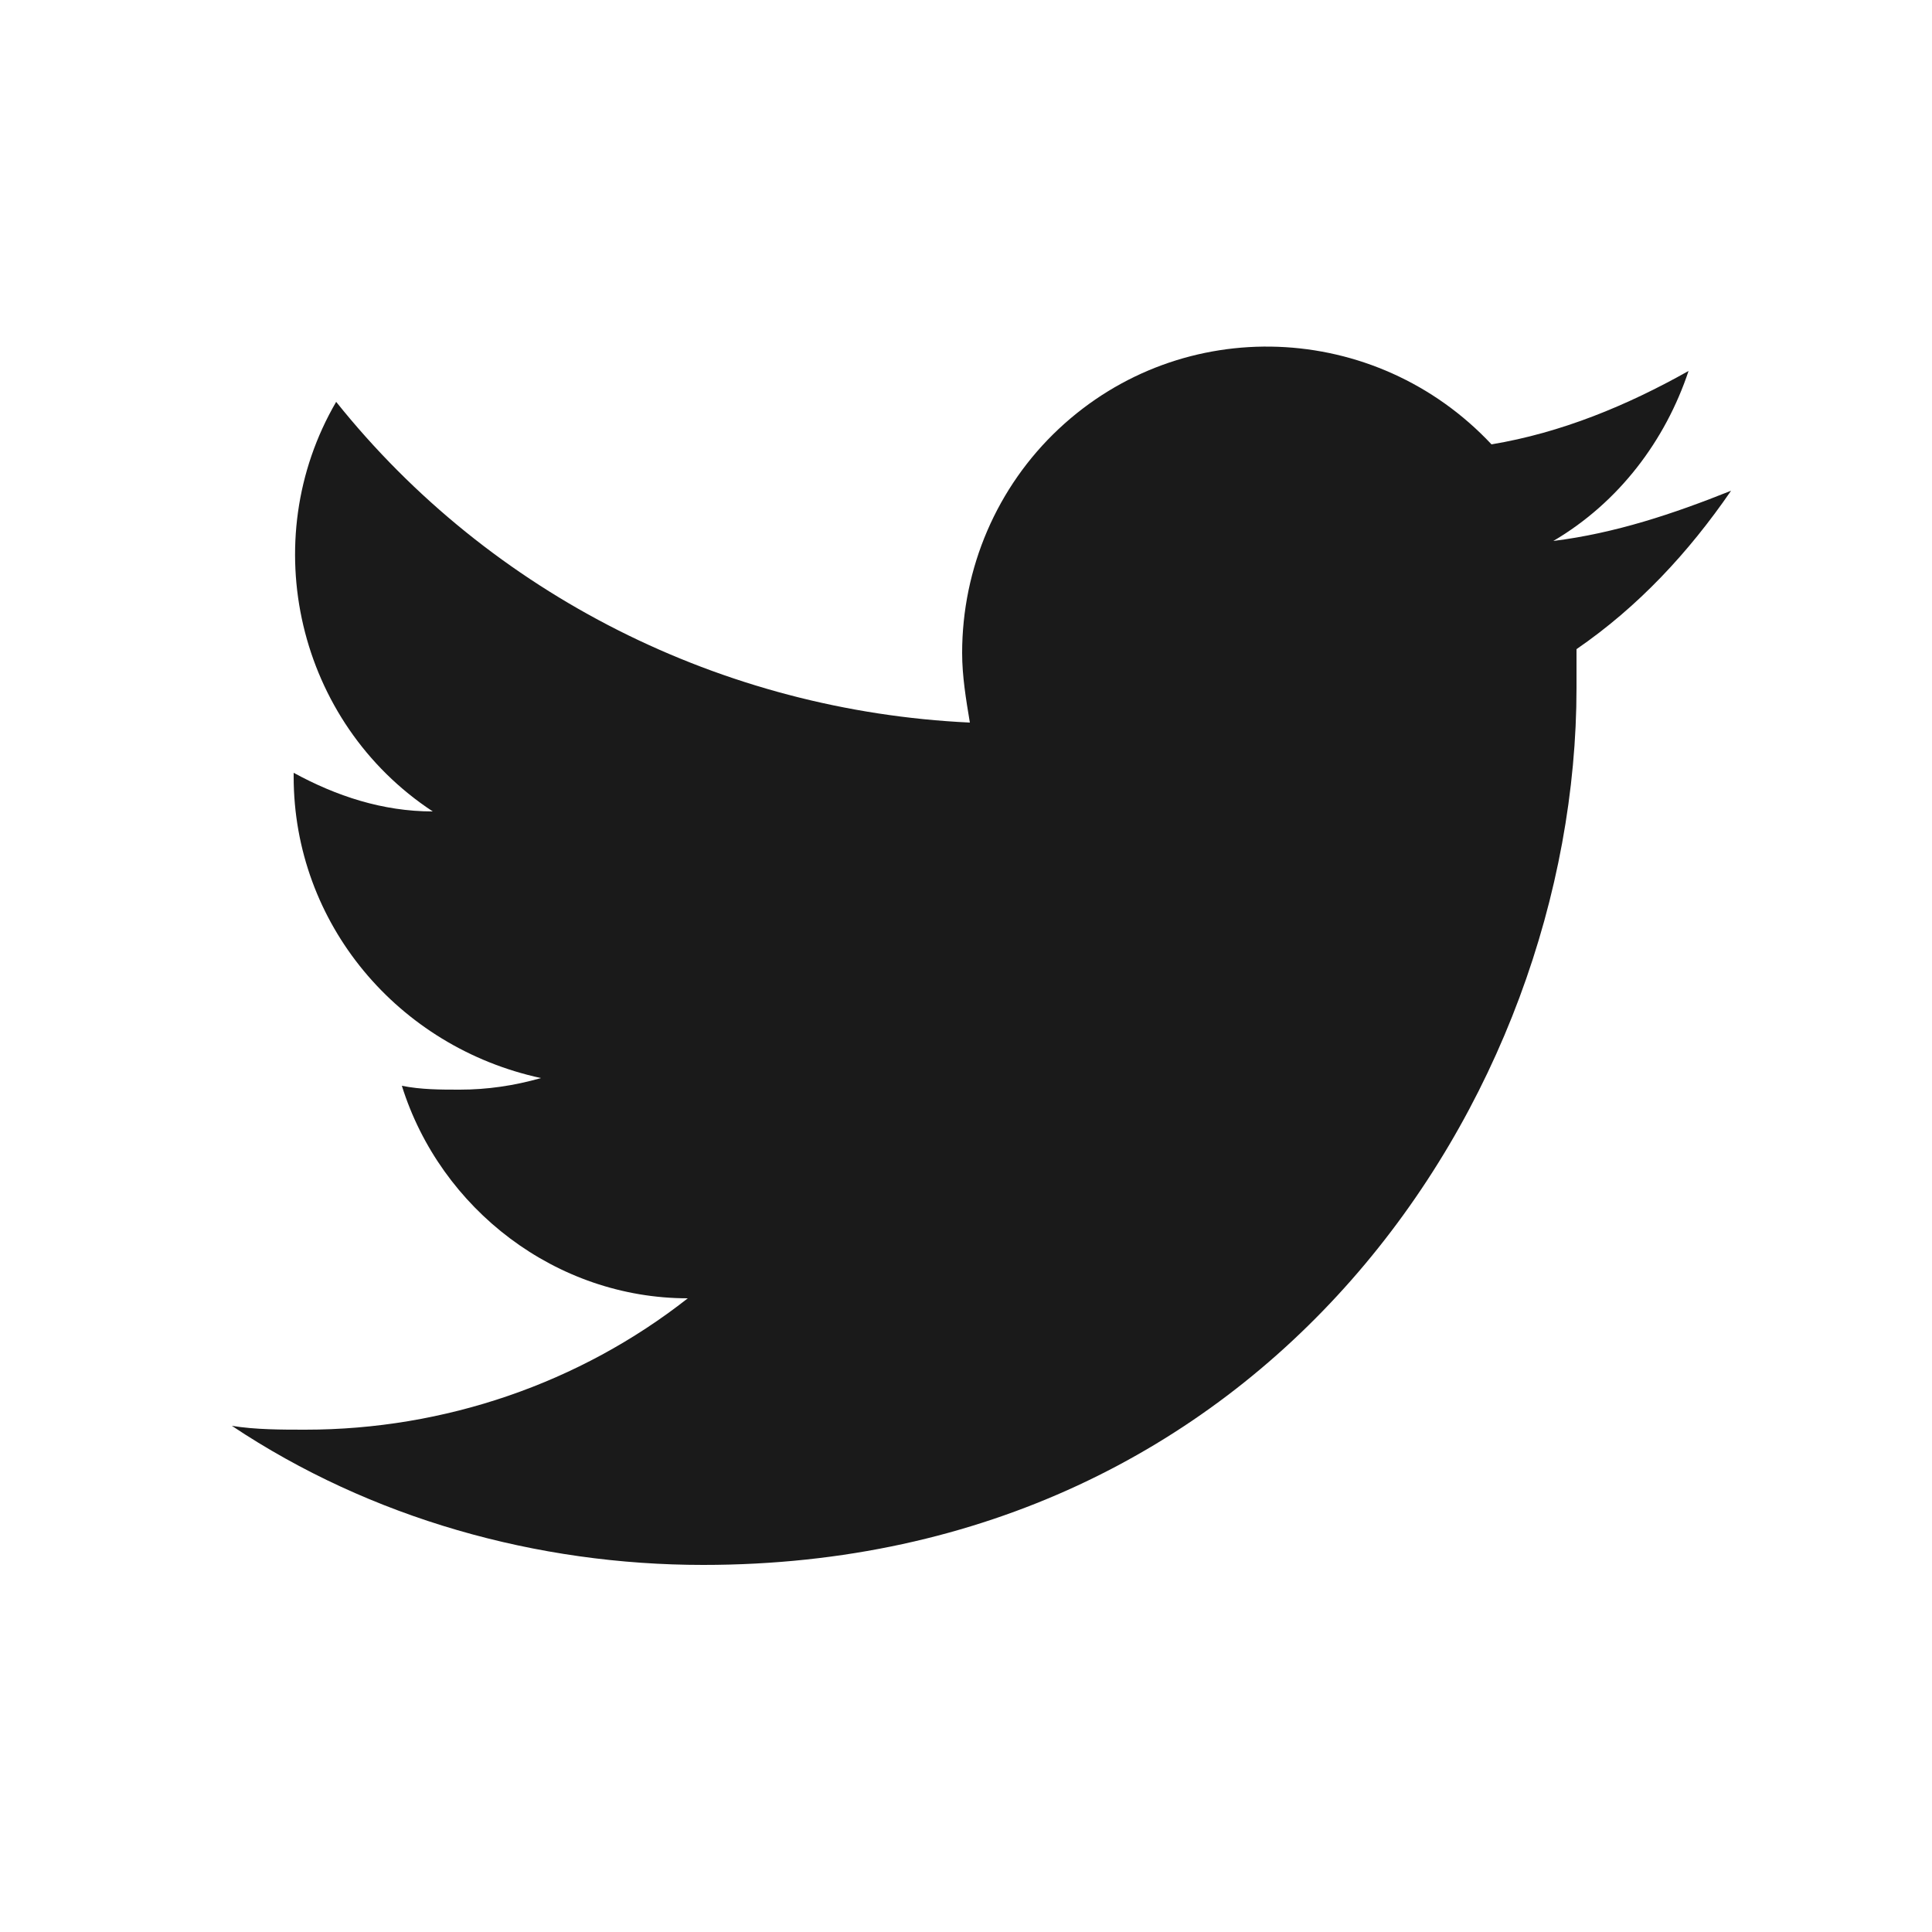 <?xml version="1.0" encoding="utf-8"?>
<!-- Generator: Adobe Illustrator 26.3.1, SVG Export Plug-In . SVG Version: 6.00 Build 0)  -->
<svg version="1.1" id="レイヤー_1" xmlns="http://www.w3.org/2000/svg" xmlns:xlink="http://www.w3.org/1999/xlink" x="0px"
	 y="0px" viewBox="0 0 50 50" style="enable-background:new 0 0 50 50;" xml:space="preserve">
<style type="text/css">
	.st0{fill:none;}
	.st1{fill:#1A1A1A;}
</style>
<rect id="長方形_275" class="st0" width="50" height="50"/>
<path id="Icon_ionic-logo-twitter" class="st1" d="M44.8,12.7c-1.5,0.6-3,1.1-4.6,1.3c1.7-1,2.9-2.6,3.5-4.4
	c-1.6,0.9-3.3,1.6-5.1,1.9c-3-3.2-8-3.4-11.2-0.4c-1.6,1.5-2.5,3.6-2.5,5.8c0,0.6,0.1,1.2,0.2,1.8c-6.4-0.3-12.4-3.3-16.4-8.3
	c-2.1,3.6-1,8.3,2.5,10.6c-1.3,0-2.5-0.4-3.6-1v0.1c0,3.8,2.7,7,6.4,7.8c-0.7,0.2-1.4,0.3-2.1,0.3c-0.5,0-1,0-1.5-0.1
	c1,3.2,4,5.5,7.4,5.5c-2.8,2.2-6.3,3.4-9.9,3.4c-0.6,0-1.3,0-1.9-0.1c3.6,2.4,7.9,3.6,12.2,3.6c14.6,0,22.6-12.1,22.6-22.7
	c0-0.3,0-0.7,0-1C42.4,15.7,43.7,14.3,44.8,12.7z"/>
</svg>
